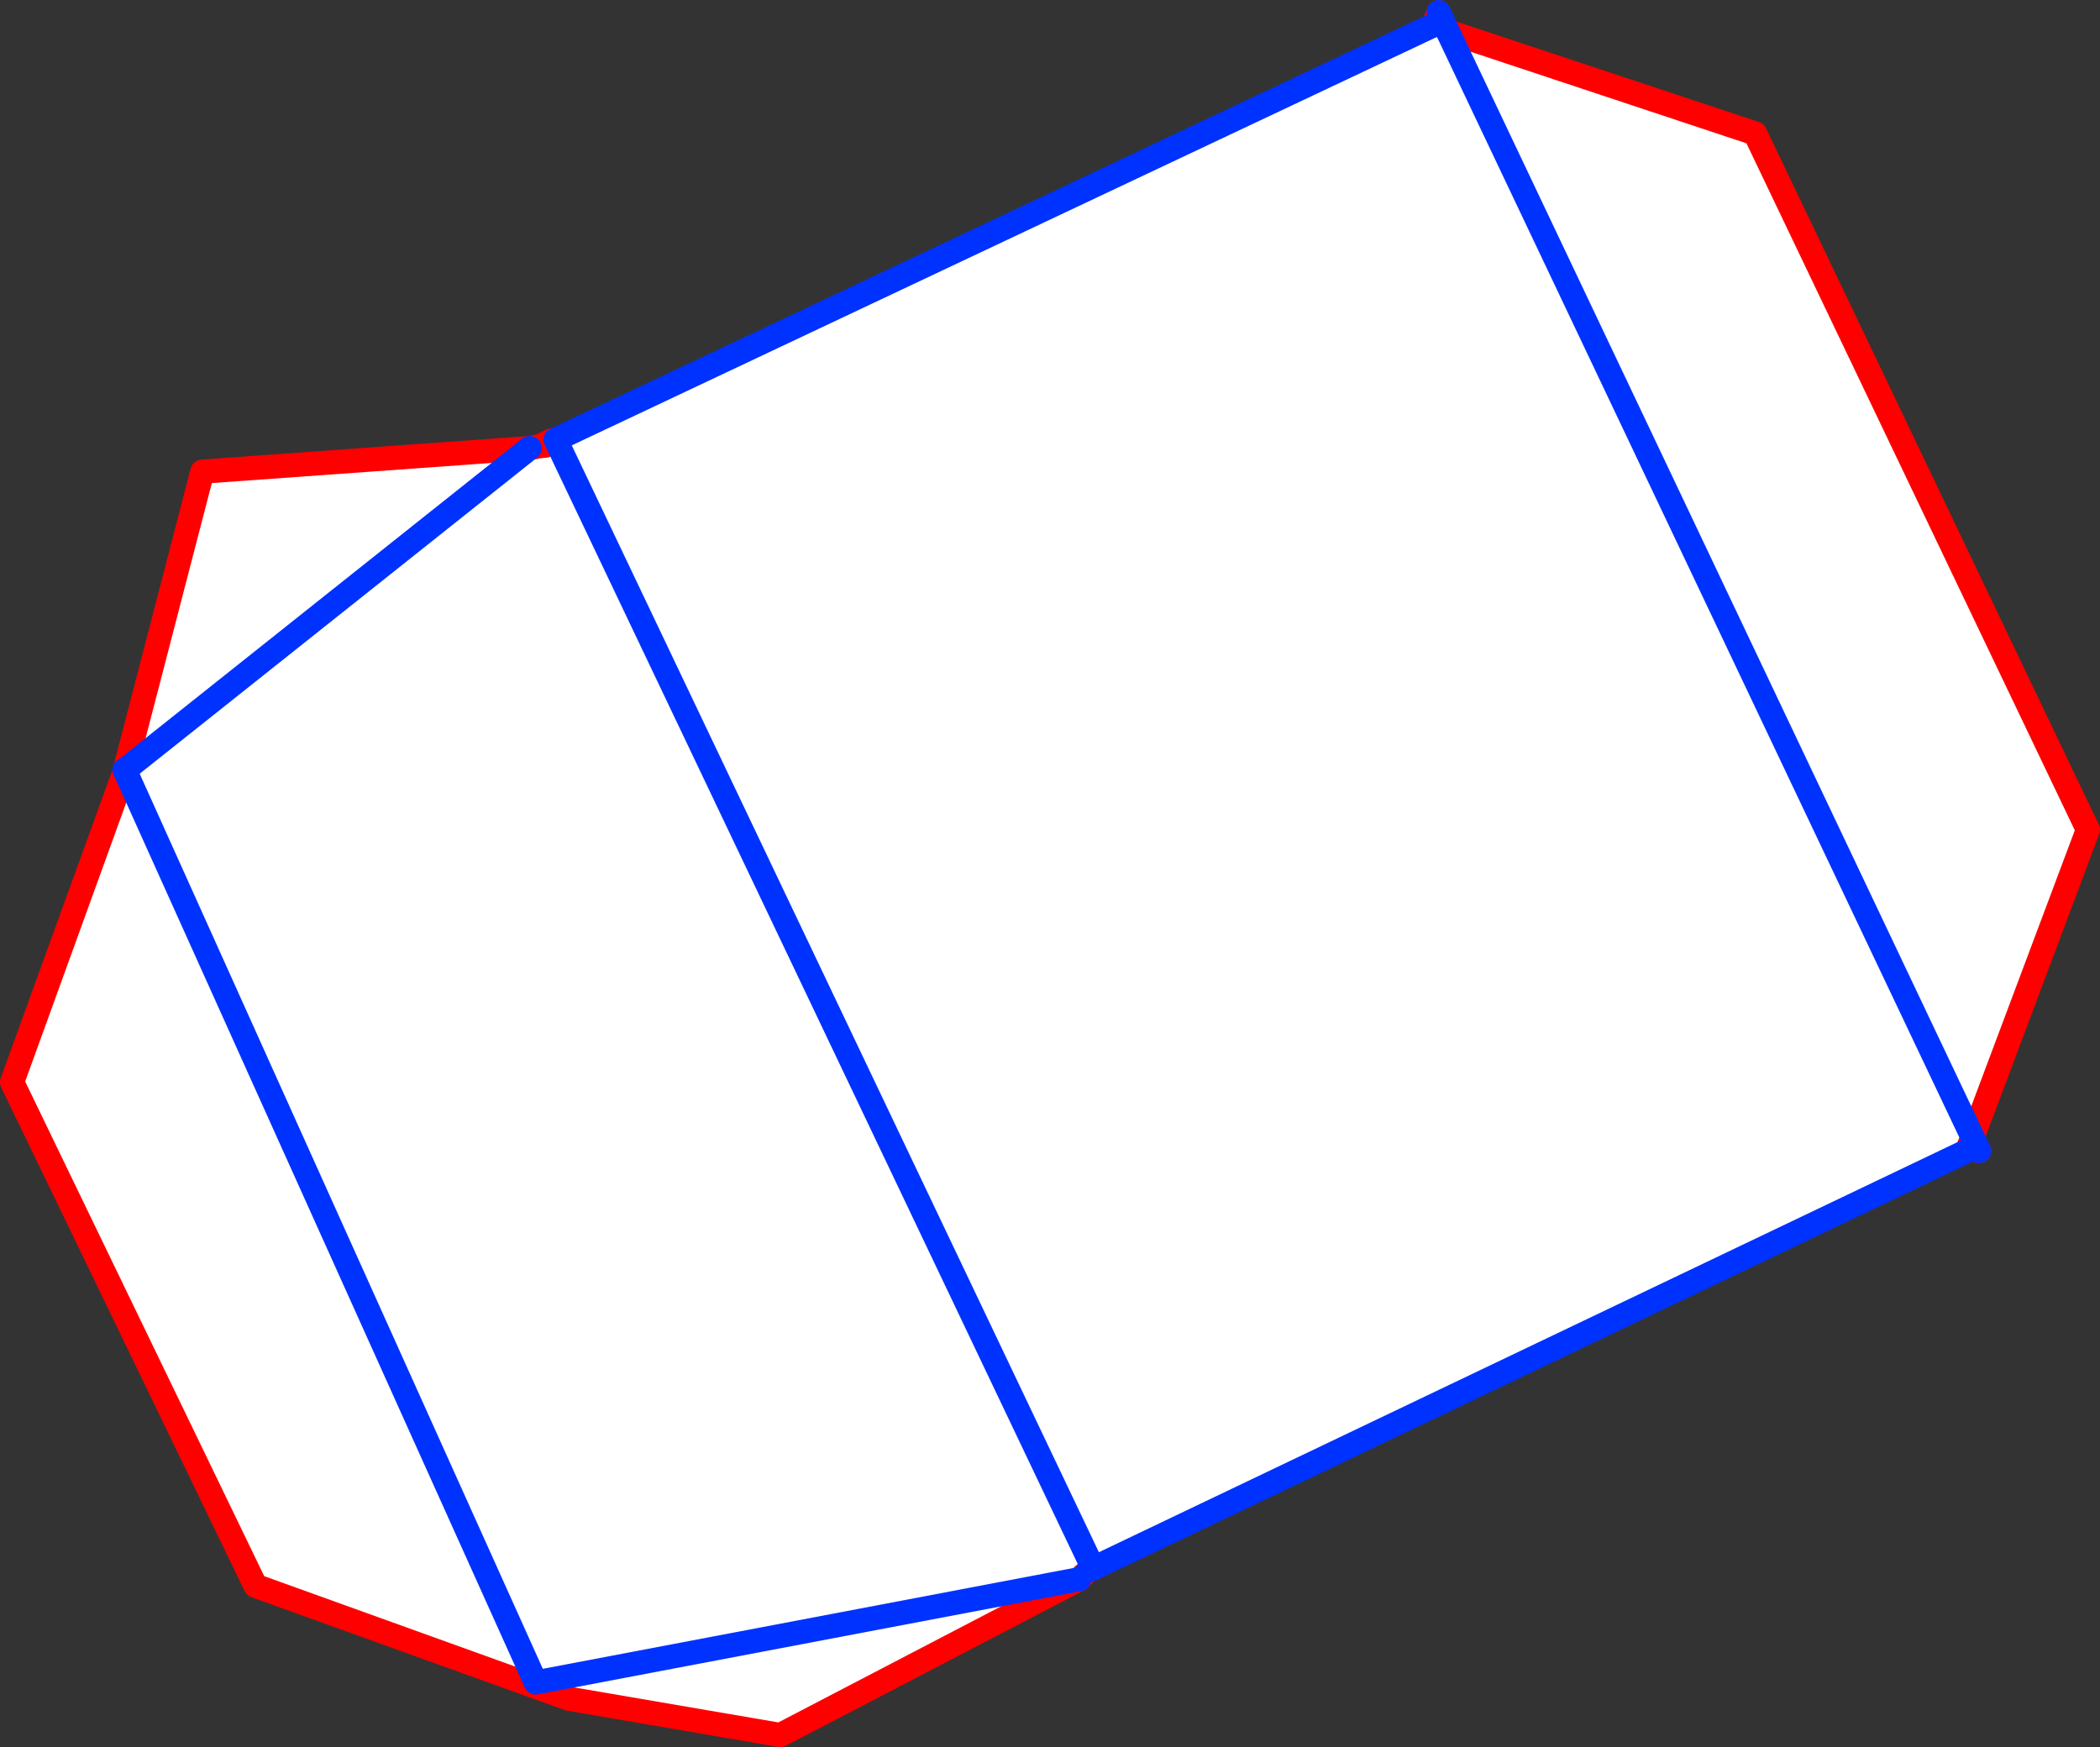 <?xml version="1.0" encoding="UTF-8" standalone="no"?>
<svg xmlns:xlink="http://www.w3.org/1999/xlink" height="144.65px" width="173.85px" xmlns="http://www.w3.org/2000/svg">
  <rect width="100%" height="100%" fill="#333333" stroke="none"/>
  <g transform="matrix(1.0, 0.0, 0.0, 1.0, -313.05, -244.55)">
    <path d="M431.7 246.65 L432.9 247.15 476.35 338.7 432.9 247.15 458.35 255.6 485.9 313.25 476.35 338.7 476.0 339.55 476.3 339.65 403.55 374.4 359.05 280.95 403.55 374.4 403.1 374.6 402.75 374.95 402.4 375.3 377.65 388.2 360.15 385.2 334.2 375.85 314.05 334.15 323.4 308.35 357.4 383.85 402.4 375.3 357.4 383.85 323.4 308.35 323.4 308.3 323.4 308.25 329.8 283.6 356.9 281.65 357.7 281.5 358.2 281.45 358.75 281.0 359.05 280.95 431.7 246.65 M356.9 281.65 L323.4 308.3 356.9 281.65" fill="#ffffff" fill-rule="evenodd" stroke="none"/>
    <path d="M432.15 245.55 L431.7 246.65 M476.3 339.65 L476.0 339.55 476.35 338.7 485.9 313.25 458.35 255.6 432.9 247.15 M476.9 339.85 L476.3 339.65 M323.4 308.3 L323.4 308.25 329.8 283.6 356.9 281.65 357.7 281.5 358.75 281.0 358.2 281.45 357.7 281.5 M402.75 374.95 L402.4 375.3 377.65 388.2 360.15 385.2 334.2 375.85 314.05 334.15 323.4 308.35 323.4 308.3" fill="none" stroke="#ff0000" stroke-linecap="round" stroke-linejoin="round" stroke-width="2.0"/>
    <path d="M432.9 247.15 L432.15 245.55 M431.7 246.65 L359.05 280.95 403.55 374.4 476.3 339.65 M476.35 338.7 L432.9 247.15 M476.35 338.7 L476.9 339.85 M323.4 308.35 L323.35 308.3 323.4 308.3 356.9 281.65 M403.55 374.4 L403.1 374.6 M323.4 308.35 L357.4 383.85 402.4 375.3" fill="none" stroke="#0032ff" stroke-linecap="round" stroke-linejoin="round" stroke-width="2.0"/>
  </g>
</svg>
